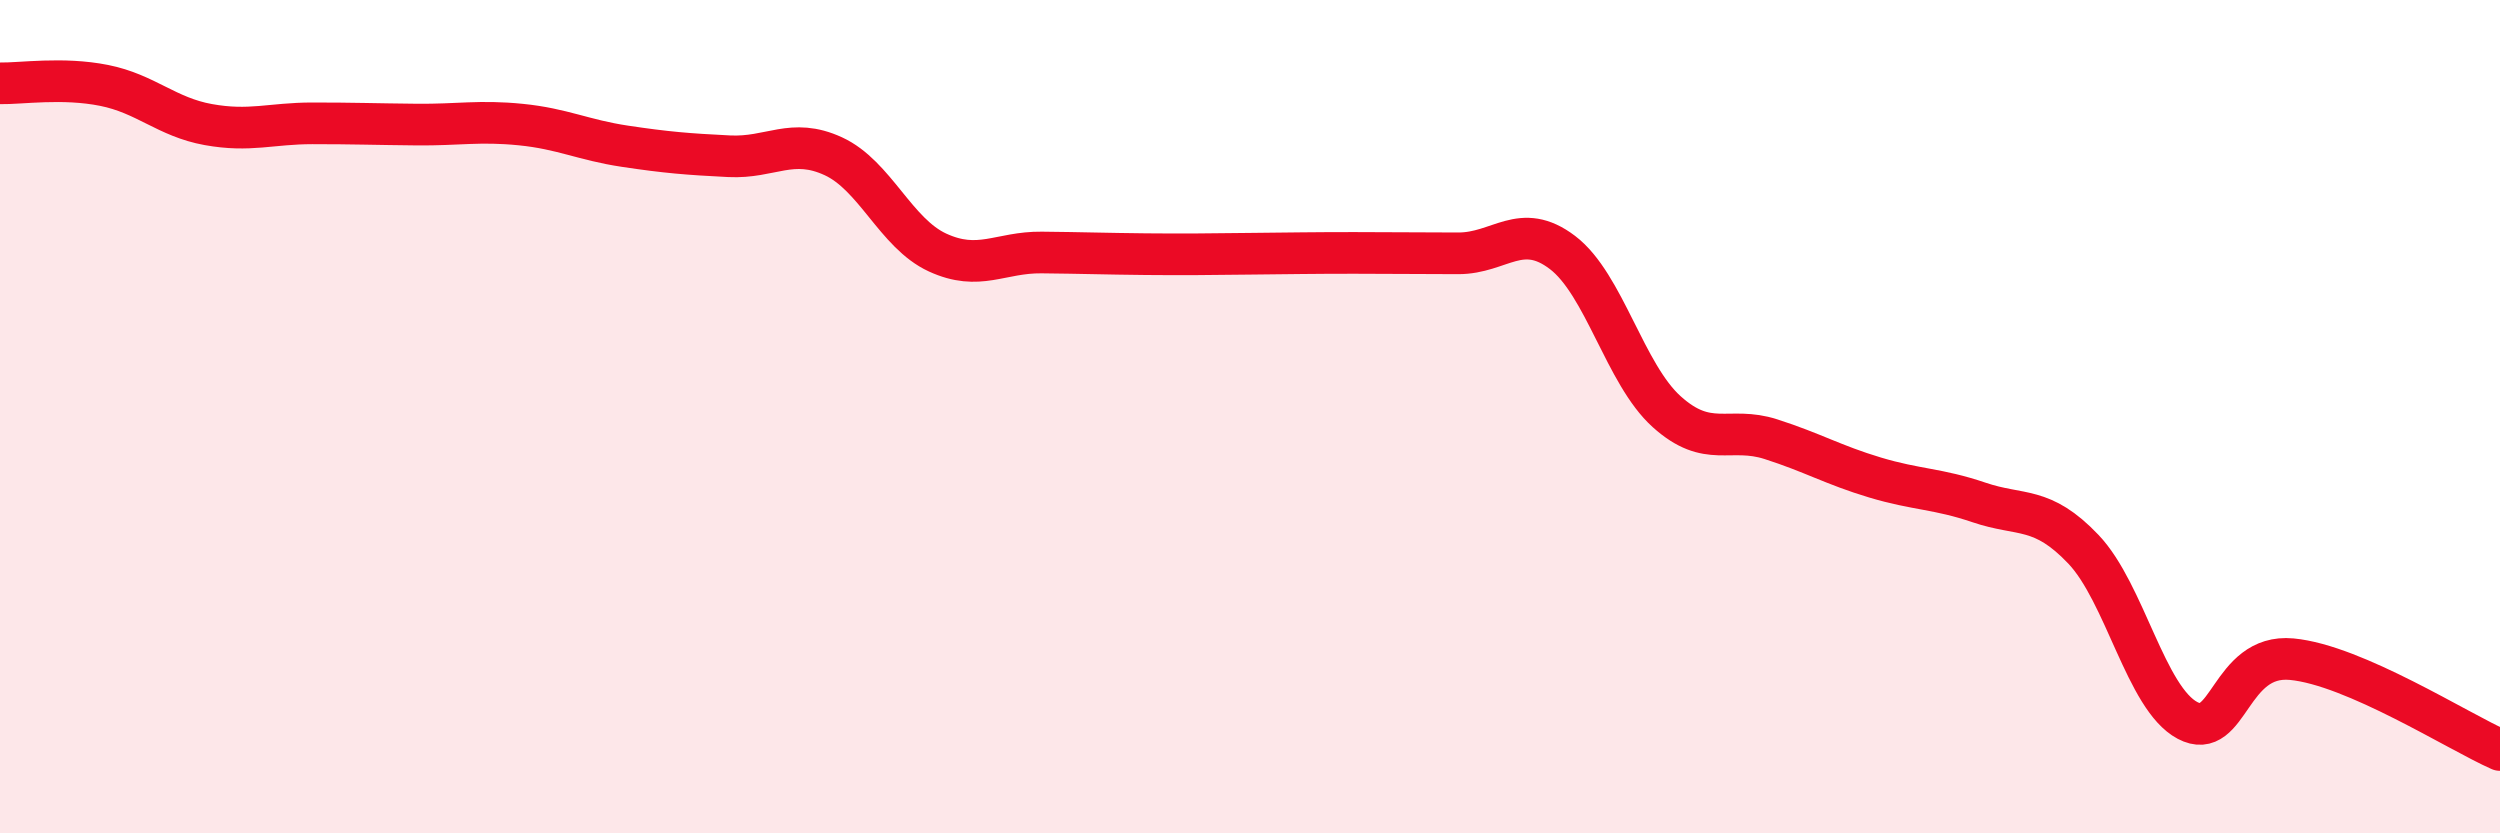 
    <svg width="60" height="20" viewBox="0 0 60 20" xmlns="http://www.w3.org/2000/svg">
      <path
        d="M 0,2 C 0.5,2.01 1.5,1.85 2.5,2.05 C 3.5,2.25 4,2.81 5,2.99 C 6,3.17 6.5,2.96 7.5,2.96 C 8.5,2.96 9,2.98 10,2.99 C 11,3 11.5,2.89 12.5,2.99 C 13.5,3.09 14,3.36 15,3.51 C 16,3.66 16.5,3.7 17.5,3.75 C 18.5,3.8 19,3.29 20,3.75 C 21,4.21 21.5,5.6 22.5,6.06 C 23.5,6.52 24,6.05 25,6.06 C 26,6.07 26.5,6.09 27.5,6.1 C 28.5,6.11 29,6.1 30,6.09 C 31,6.08 31.5,6.07 32.5,6.07 C 33.5,6.07 34,6.08 35,6.08 C 36,6.08 36.5,5.3 37.5,6.06 C 38.5,6.82 39,8.98 40,9.88 C 41,10.78 41.5,10.22 42.5,10.54 C 43.5,10.86 44,11.16 45,11.46 C 46,11.76 46.5,11.72 47.5,12.06 C 48.5,12.4 49,12.13 50,13.18 C 51,14.23 51.5,16.76 52.5,17.29 C 53.5,17.82 53.5,15.68 55,15.82 C 56.5,15.96 59,17.56 60,18L60 20L0 20Z"
        fill="#EB0A25"
        opacity="0.1"
        stroke-linecap="round"
        stroke-linejoin="round"
      />
      <path
        d="M 0,2 C 0.5,2.01 1.5,1.85 2.5,2.05 C 3.5,2.25 4,2.81 5,2.99 C 6,3.17 6.5,2.96 7.5,2.96 C 8.5,2.96 9,2.98 10,2.99 C 11,3 11.5,2.89 12.5,2.99 C 13.5,3.09 14,3.36 15,3.51 C 16,3.66 16.5,3.7 17.5,3.75 C 18.5,3.8 19,3.29 20,3.75 C 21,4.21 21.5,5.6 22.5,6.06 C 23.5,6.52 24,6.05 25,6.06 C 26,6.07 26.5,6.09 27.5,6.1 C 28.5,6.11 29,6.1 30,6.09 C 31,6.08 31.5,6.07 32.5,6.07 C 33.5,6.07 34,6.08 35,6.08 C 36,6.08 36.5,5.3 37.5,6.06 C 38.5,6.82 39,8.98 40,9.88 C 41,10.78 41.5,10.22 42.5,10.54 C 43.5,10.86 44,11.16 45,11.46 C 46,11.76 46.5,11.72 47.5,12.06 C 48.5,12.4 49,12.13 50,13.18 C 51,14.23 51.5,16.76 52.5,17.29 C 53.5,17.82 53.5,15.68 55,15.82 C 56.5,15.96 59,17.56 60,18"
        stroke="#EB0A25"
        stroke-width="1"
        fill="none"
        stroke-linecap="round"
        stroke-linejoin="round"
      />
    </svg>
  